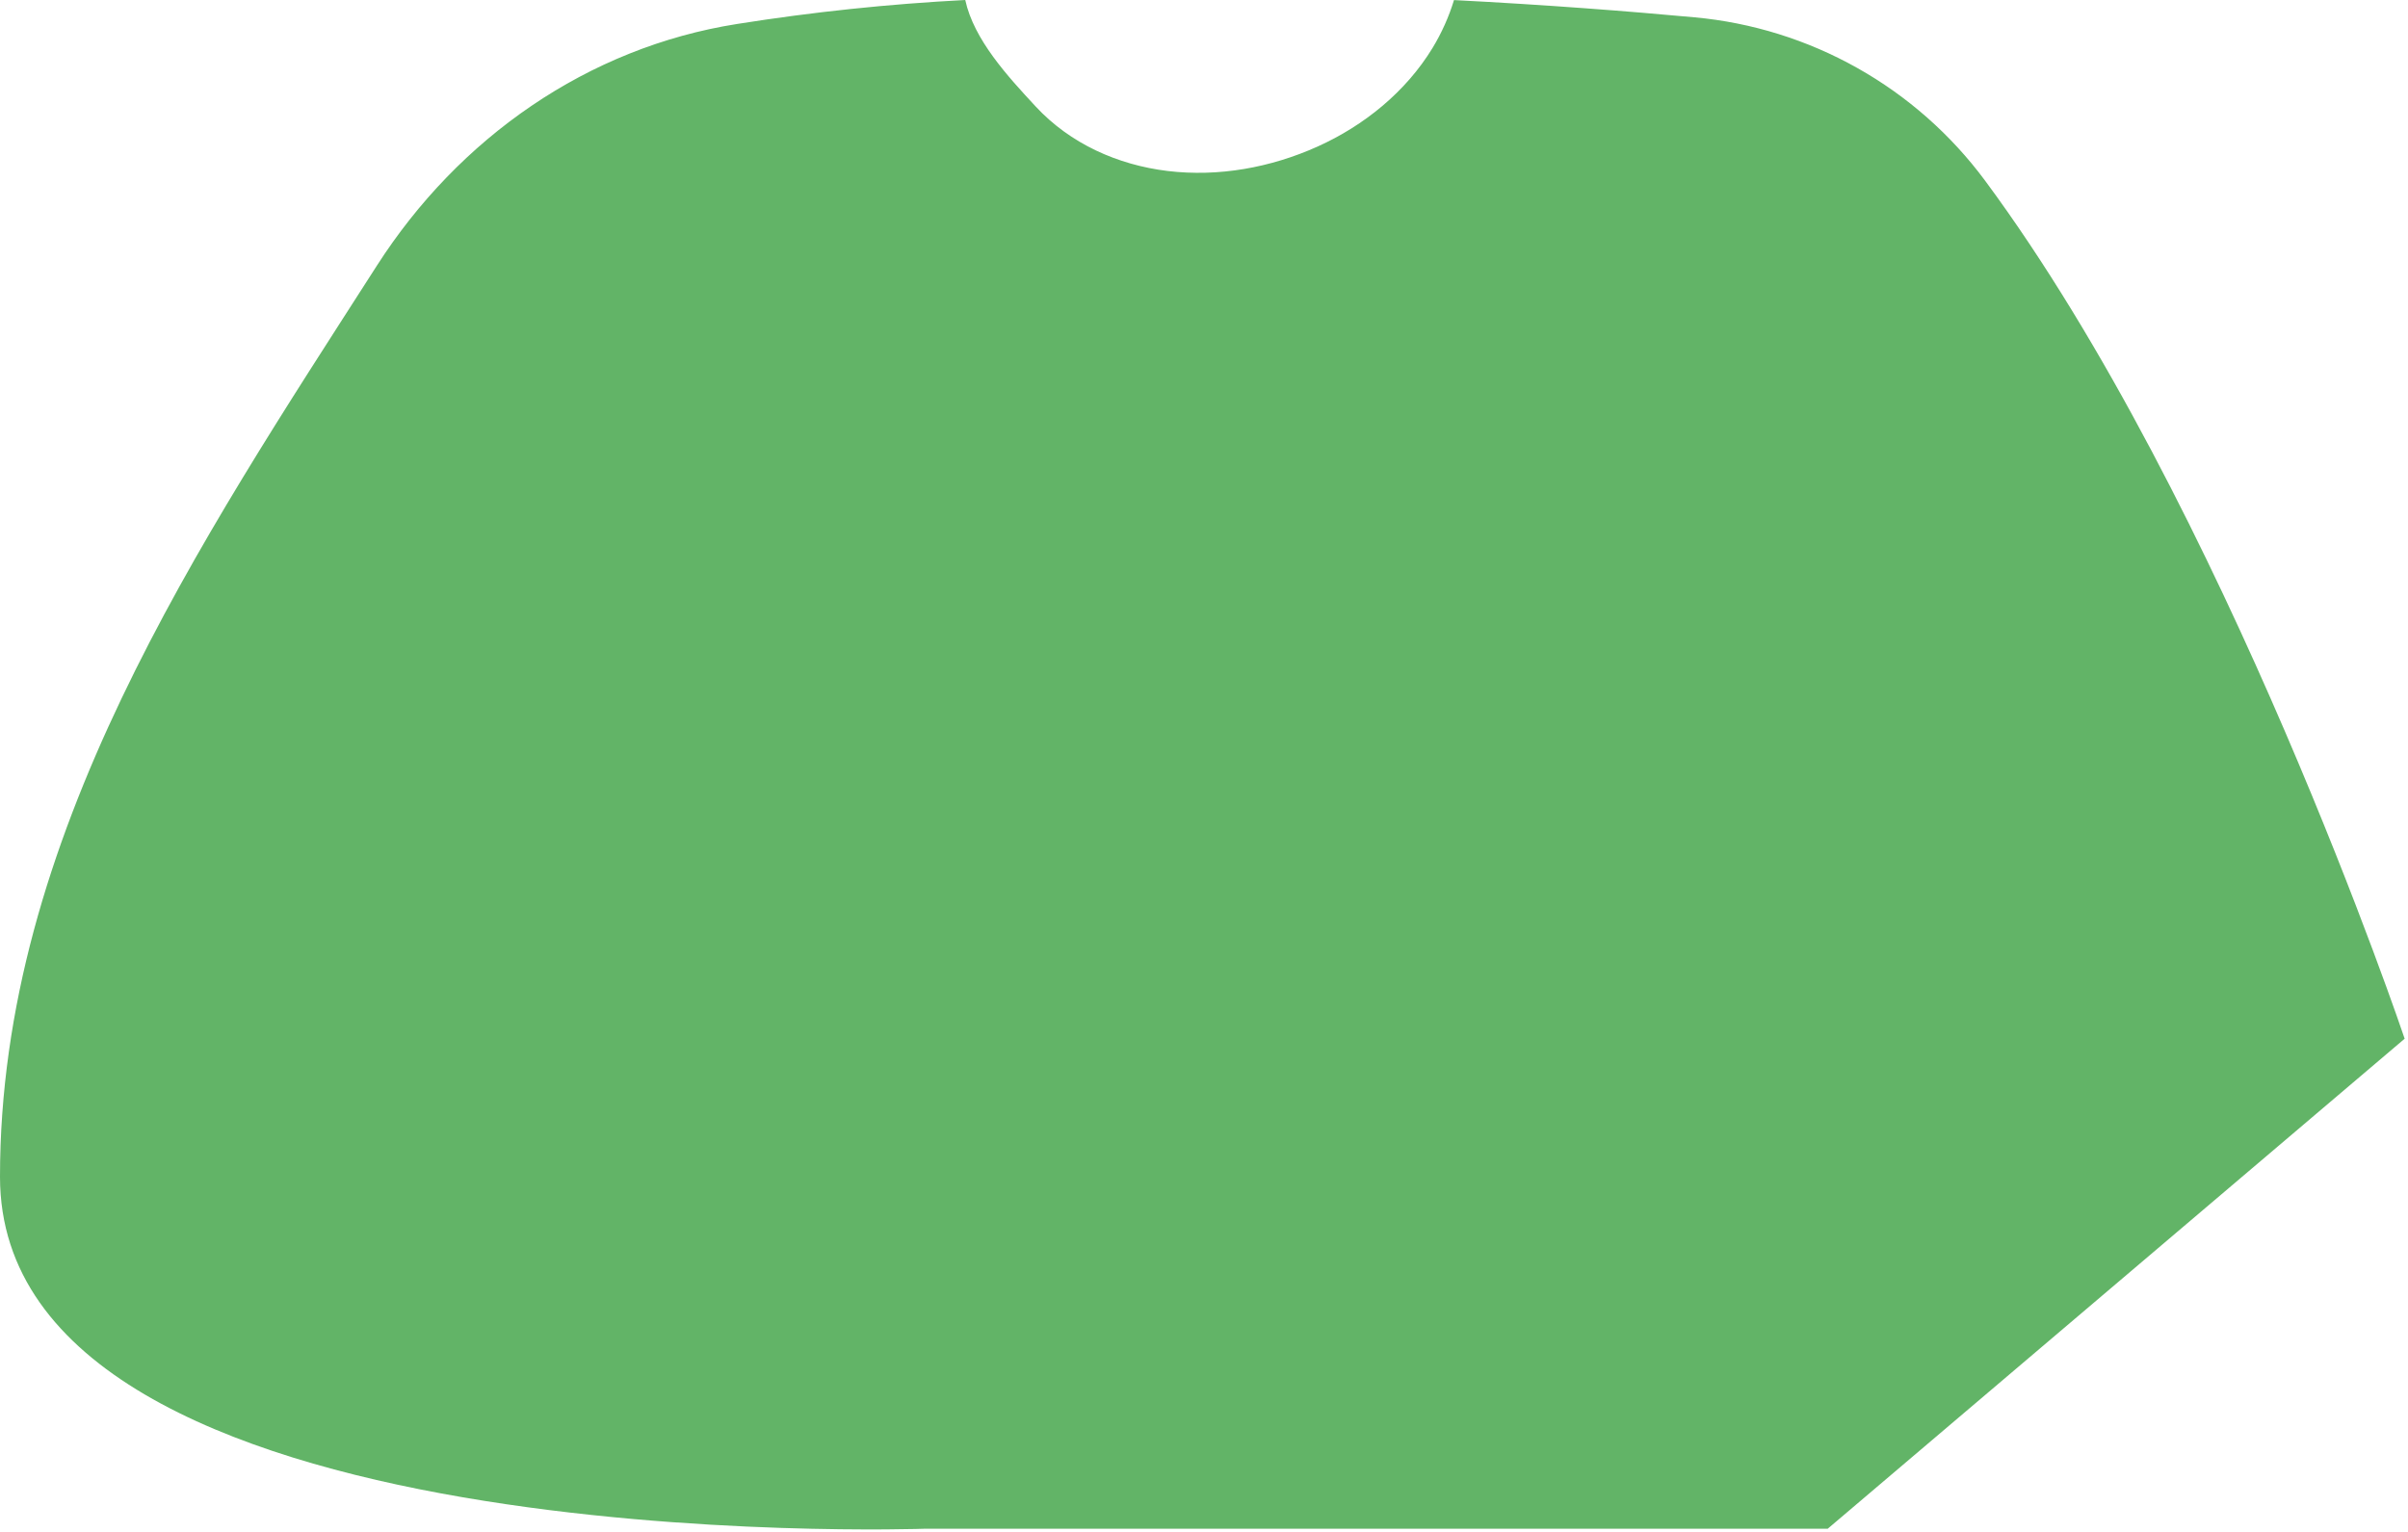 <?xml version="1.0" encoding="utf-8"?>
<svg xmlns="http://www.w3.org/2000/svg" fill="none" height="100%" overflow="visible" preserveAspectRatio="none" style="display: block;" viewBox="0 0 121 77" width="100%">
<path d="M99.75 9.082C98.032 6.763 95.844 4.832 93.329 3.418C90.814 2.003 88.028 1.135 85.154 0.871C81.844 0.566 77.692 0.241 73.062 0.004C72.805 0.846 72.444 1.653 71.987 2.406C70.644 4.614 68.545 6.314 66.201 7.369C63.856 8.424 61.234 8.903 58.672 8.594C56.164 8.291 53.777 7.223 52.045 5.356C50.633 3.834 48.937 1.995 48.503 0C44.667 0.199 40.844 0.601 37.05 1.203C29.521 2.387 23.046 6.938 18.935 13.357C9.97 27.346 0 42.115 0 59.152C0 78.522 46.501 76.839 46.501 76.839H91.842L120.832 52.21C120.832 52.21 111.808 25.369 99.75 9.082Z" fill="#62B467" id="Vector"/>
</svg>